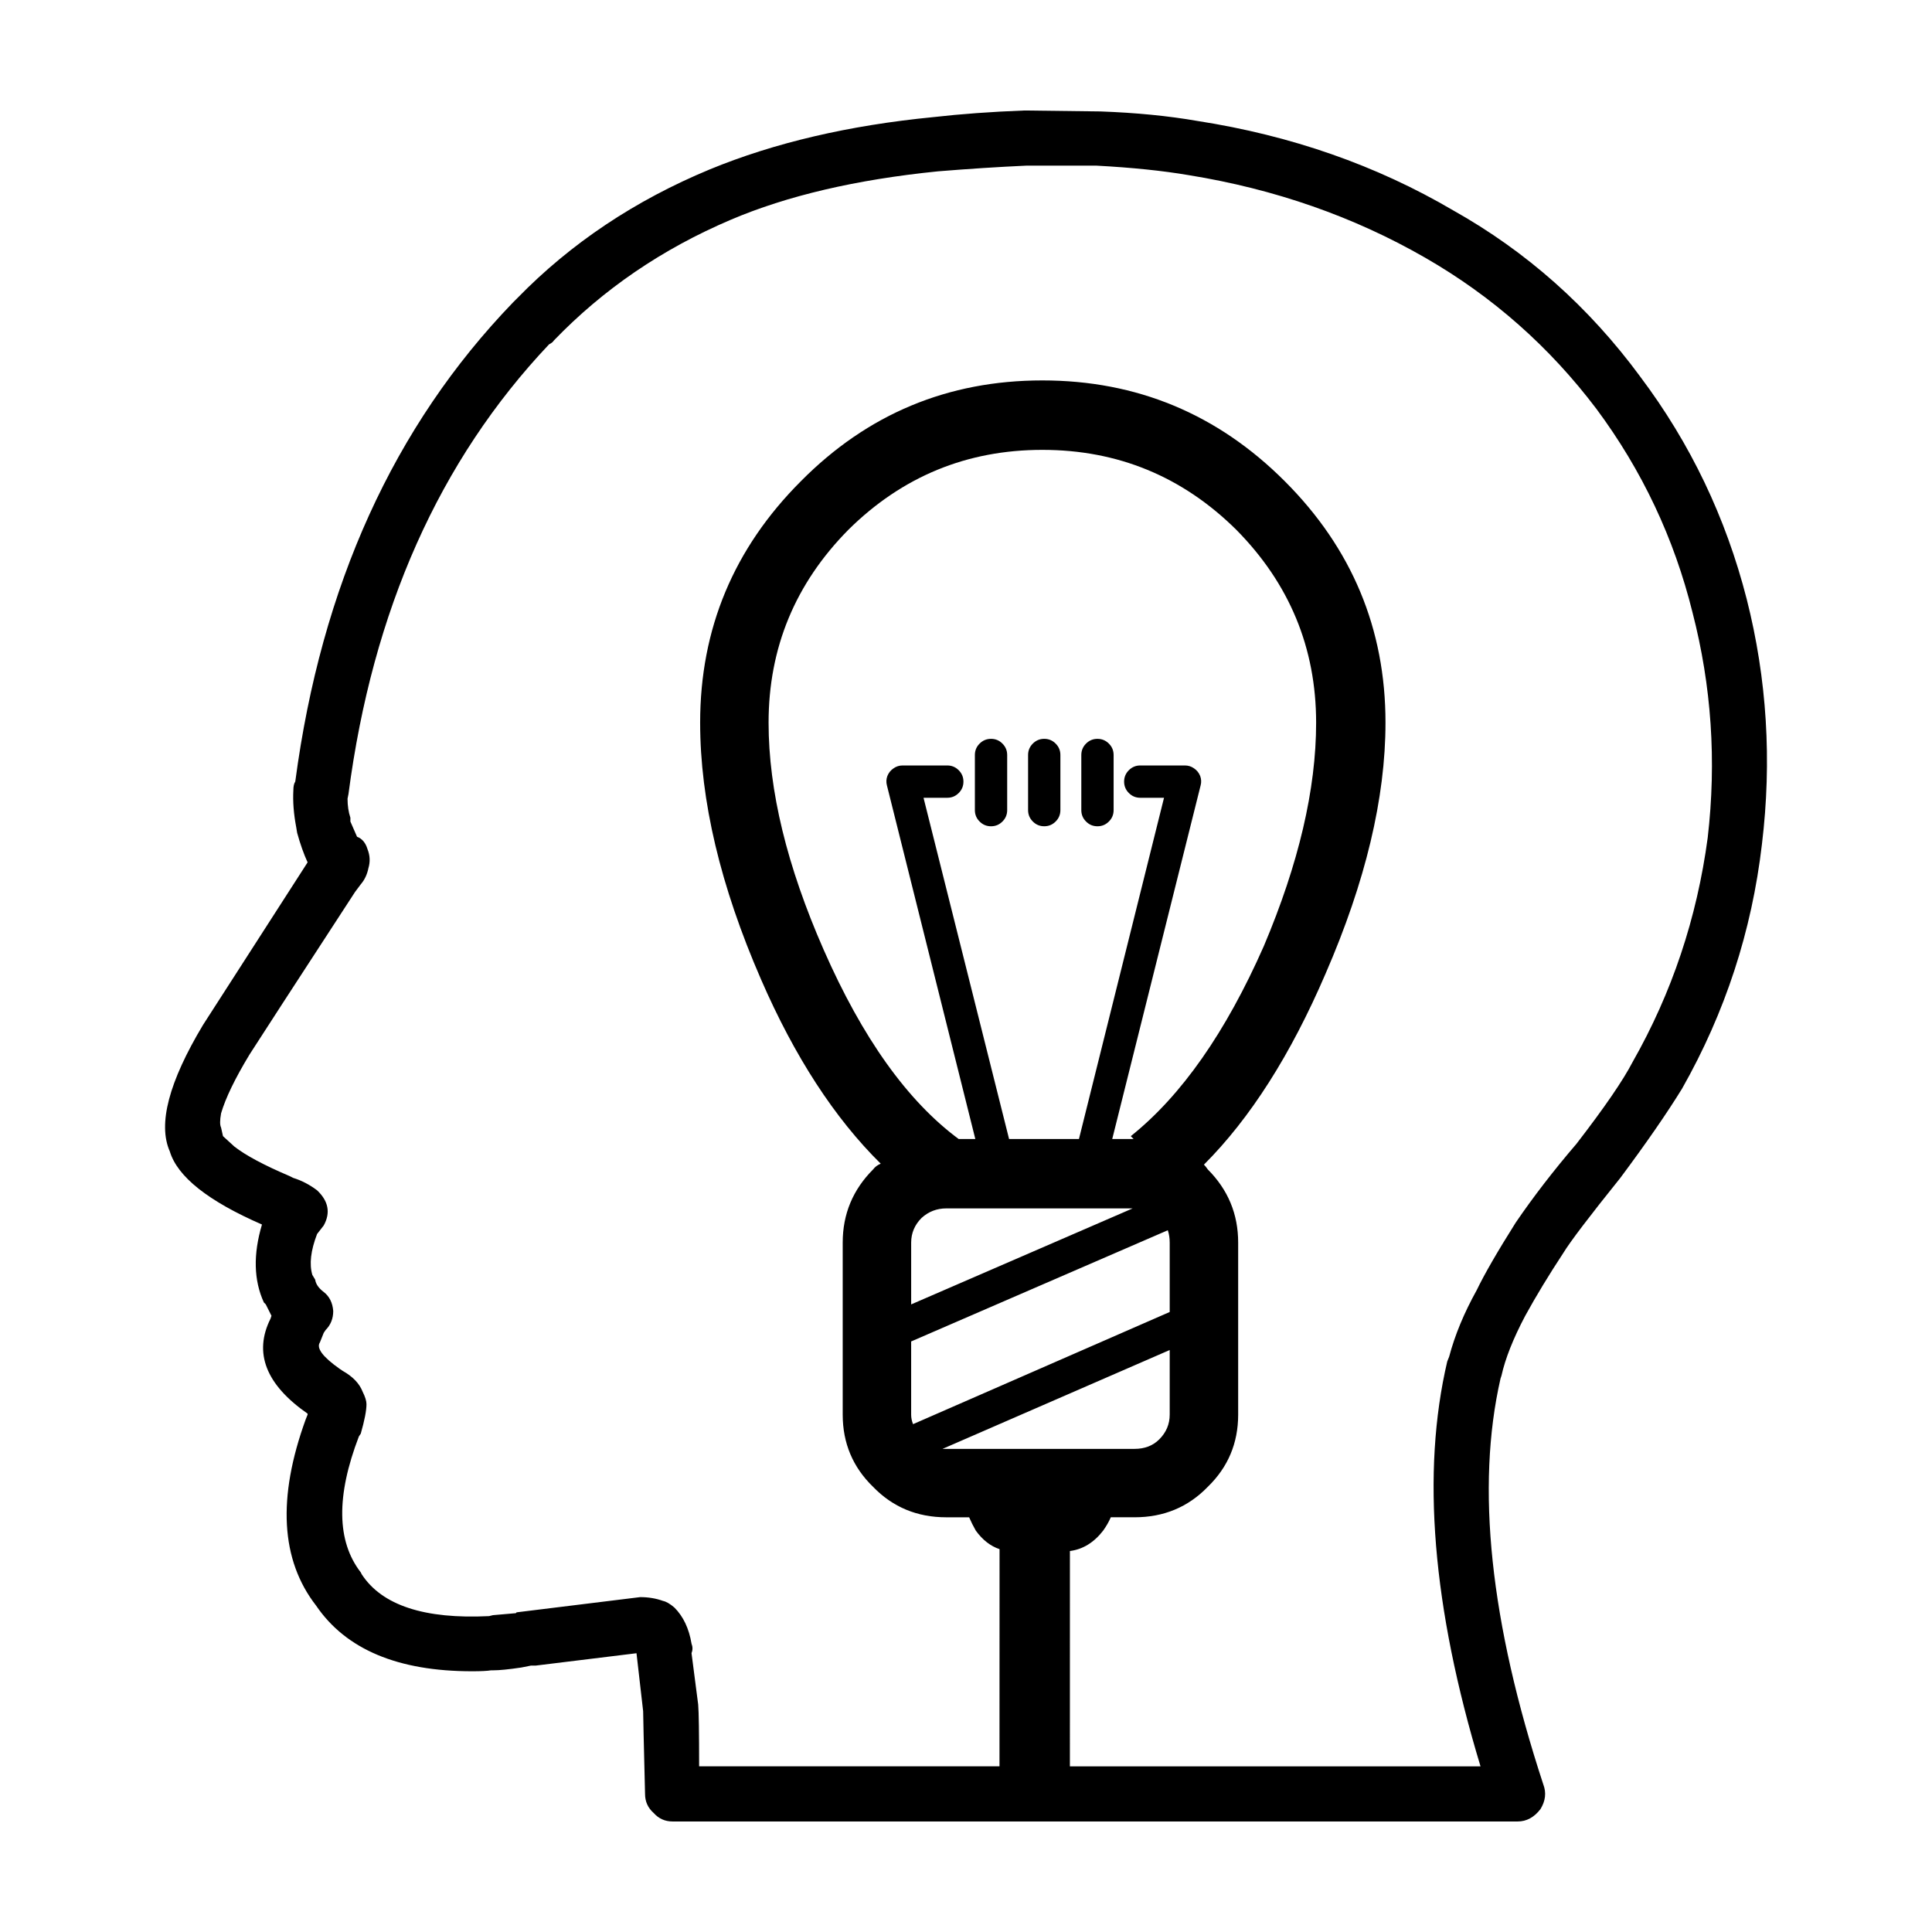 <?xml version="1.0" encoding="UTF-8"?>
<!-- Uploaded to: SVG Repo, www.svgrepo.com, Generator: SVG Repo Mixer Tools -->
<svg fill="#000000" width="800px" height="800px" version="1.1" viewBox="144 144 512 512" xmlns="http://www.w3.org/2000/svg">
 <path d="m578.68 243.82c13.266 17.633 22.672 37.281 28.215 58.945 5.371 21.16 6.715 42.824 4.031 64.992-2.684 23.004-9.738 44.586-21.16 64.738-4.031 6.551-9.492 14.445-16.375 23.68-8.23 10.242-13.27 16.879-15.113 19.902-3.863 5.879-7.227 11.422-10.078 16.625-3.195 6.047-5.289 11.336-6.297 15.871l-0.25 0.754c-6.551 28.719-2.769 64.574 11.336 107.56 0.84 2.188 0.59 4.367-0.754 6.551-1.676 2.18-3.691 3.273-6.047 3.273h-223.94c-2.016 0-3.691-0.754-5.039-2.266-1.512-1.344-2.266-3.023-2.266-5.039-0.332-13.602-0.504-20.906-0.504-21.914l-1.762-15.367-26.703 3.273h-1.258l-2.519 0.504c-3.359 0.504-5.879 0.754-7.559 0.754h-0.504c-1.008 0.168-2.684 0.25-5.039 0.25-19.648 0-33.418-5.793-41.312-17.383-9.406-12.09-10.328-28.551-2.769-49.375l0.504-1.258v-0.25c-11.082-7.723-14.359-16.121-9.824-25.191l0.25-0.754-1.512-3.023-0.504-0.504c-2.691-5.879-2.856-12.762-0.504-20.656-14.273-6.211-22.418-12.68-24.434-19.398-3.188-7.227-0.25-18.391 8.816-33.504l27.711-43.074c-1.008-2.18-1.93-4.785-2.769-7.809l-0.25-1.512c-0.672-3.527-0.922-6.801-0.754-9.824 0-1.008 0.168-1.762 0.504-2.266 6.887-51.891 26.113-94.211 57.688-126.96l1.258-1.258c14.105-14.445 31.07-25.781 50.883-34.008 17.129-7.055 36.863-11.672 59.199-13.855 7.391-0.84 15.453-1.43 24.184-1.762l20.152 0.25c9.406 0.336 17.965 1.176 25.695 2.519 24.852 3.863 47.445 11.754 67.762 23.68 19.469 10.922 36.008 25.613 49.613 44.086zm-56.926-31.488c-18.977-10.918-39.887-18.223-62.723-21.914-6.887-1.176-15.027-2.016-24.434-2.519h-18.641c-7.391 0.336-15.199 0.84-23.426 1.512-21.664 2.188-39.969 6.469-54.914 12.848-18.137 7.723-33.754 18.391-46.855 31.992-0.172 0.332-0.59 0.672-1.258 1.008-29.055 30.73-46.773 70.449-53.152 119.15l-0.25 1.258c0 1.848 0.25 3.527 0.754 5.039v1.008l1.762 4.031c1.344 0.504 2.266 1.598 2.769 3.273 0.672 1.676 0.754 3.359 0.25 5.039-0.336 1.676-1.008 3.109-2.016 4.281l-1.512 2.016c-16.289 25.02-25.609 39.379-27.961 43.074-3.863 6.383-6.383 11.586-7.559 15.617-0.336 1.848-0.336 3.109 0 3.777l0.504 2.266 3.023 2.769c3.023 2.352 7.894 4.953 14.609 7.809l1.008 0.504c2.188 0.672 4.281 1.762 6.297 3.273 3.023 2.856 3.613 5.965 1.762 9.32l-1.762 2.266c-1.676 4.367-2.102 7.977-1.258 10.832l0.754 1.258c0.172 1.176 0.926 2.266 2.266 3.273 1.512 1.176 2.352 2.856 2.519 5.039 0 2.016-0.672 3.691-2.016 5.039l-0.504 0.754-1.008 2.519c-1.008 1.512 0.754 3.863 5.289 7.055l0.754 0.504c2.684 1.512 4.449 3.359 5.289 5.543 0.672 1.344 1.008 2.434 1.008 3.273 0 1.676-0.504 4.281-1.512 7.809l-0.504 0.754c-6.047 15.785-5.879 27.797 0.504 36.023l0.25 0.504c5.371 8.227 16.625 11.926 33.754 11.082l1.008-0.25 5.793-0.504h0.25l0.25-0.25 32.746-4.031c2.188 0 4.195 0.336 6.047 1.008 0.84 0.168 1.848 0.754 3.023 1.762 2.348 2.352 3.863 5.543 4.535 9.574 0.332 0.84 0.332 1.676 0 2.519l1.762 13.602c0.168 2.016 0.25 7.473 0.25 16.375h79.602l0.016-57.551c-2.398-0.801-4.5-2.438-6.297-4.914-0.672-1.176-1.258-2.348-1.762-3.527h-6.047c-7.723 0-14.191-2.684-19.398-8.062-5.371-5.203-8.062-11.586-8.062-19.145v-45.594c0-7.559 2.691-14.02 8.062-19.398 0.504-0.672 1.176-1.176 2.016-1.512-12.258-12.09-22.836-28.379-31.738-48.871-10.746-24.688-16.121-47.359-16.121-68.016 0-24.852 8.902-46.184 26.703-63.984 17.633-17.801 38.961-26.703 63.984-26.703s46.438 8.902 64.234 26.703c17.805 17.801 26.703 39.133 26.703 63.984 0 19.984-5.289 42.152-15.871 66.504-9.234 21.496-19.984 38.375-32.242 50.633 0.336 0.336 0.672 0.754 1.008 1.258 5.371 5.375 8.062 11.84 8.062 19.398v45.594c0 7.559-2.691 13.941-8.062 19.145-5.203 5.375-11.672 8.062-19.398 8.062h-6.297c-0.504 1.176-1.176 2.352-2.016 3.527-2.445 3.164-5.387 4.973-8.816 5.414l-0.004 57.062h108.82c-12.766-42.152-15.703-77.926-8.816-107.31l0.504-1.258c1.512-5.707 3.945-11.586 7.305-17.633 2.016-4.195 5.457-10.16 10.328-17.887 4.699-6.887 10.078-13.855 16.121-20.906 7.391-9.574 12.344-16.793 14.863-21.664 10.41-18.305 17.043-38.117 19.902-59.449 2.352-20.32 1.008-40.219-4.031-59.703-4.871-19.648-13.352-37.621-25.441-53.906-12.43-16.461-27.547-29.812-45.344-40.055zm-50.137 72.047c-14.273-14.105-31.402-21.16-51.387-21.16-19.98 0-37.117 7.055-51.387 21.16-14.105 14.273-21.16 31.32-21.16 51.137 0 17.973 4.871 38.039 14.609 60.207 10.246 23.34 22.168 40.055 35.77 50.129h4.41l-23.426-93.707c-0.227-0.852-0.188-1.691 0.125-2.519 0.336-0.836 0.887-1.508 1.637-2.016 0.719-0.508 1.516-0.754 2.394-0.754h11.84c1.18 0 2.191 0.422 3.023 1.258 0.84 0.836 1.258 1.844 1.258 3.023 0 1.18-0.418 2.191-1.258 3.023-0.836 0.84-1.844 1.258-3.023 1.258h-6.297l22.672 90.434h18.516l22.547-90.434h-6.297c-1.18 0-2.191-0.418-3.023-1.258-0.84-0.836-1.258-1.844-1.258-3.023 0-1.18 0.418-2.188 1.258-3.023 0.836-0.836 1.844-1.258 3.023-1.258h11.84c0.875 0 1.672 0.246 2.394 0.754 0.754 0.508 1.301 1.18 1.637 2.016 0.312 0.832 0.352 1.668 0.125 2.519l-23.426 93.707h5.668l-0.754-0.754c13.438-10.746 25.191-27.539 35.266-50.383 9.234-21.828 13.855-41.562 13.855-59.199-0.004-19.816-7.062-36.863-21.172-51.137zm-61.961 56.68c0.836 0.836 1.258 1.844 1.258 3.023v14.609c0 1.18-0.422 2.191-1.258 3.023-0.836 0.84-1.844 1.258-3.023 1.258-1.18 0-2.191-0.418-3.023-1.258-0.84-0.836-1.258-1.844-1.258-3.023v-14.609c0-1.18 0.418-2.191 1.258-3.023 0.836-0.836 1.844-1.258 3.023-1.258 1.18-0.004 2.188 0.418 3.023 1.258zm6.797 3.019c0-1.18 0.422-2.191 1.258-3.023 0.836-0.836 1.844-1.258 3.023-1.258 1.18 0 2.191 0.422 3.023 1.258 0.836 0.836 1.258 1.844 1.258 3.023v14.609c0 1.18-0.422 2.191-1.258 3.023-0.836 0.84-1.844 1.258-3.023 1.258-1.18 0-2.188-0.418-3.023-1.258-0.836-0.836-1.258-1.844-1.258-3.023zm15.363-3.019c0.836-0.836 1.844-1.258 3.023-1.258 1.18 0 2.188 0.422 3.023 1.258 0.84 0.836 1.258 1.844 1.258 3.023v14.609c0 1.18-0.418 2.191-1.258 3.023-0.836 0.84-1.84 1.258-3.023 1.258-1.18 0-2.191-0.418-3.023-1.258-0.84-0.836-1.258-1.844-1.258-3.023v-14.609c0.004-1.18 0.422-2.195 1.258-3.023zm22.168 160.71-60.207 26.199h1.008 49.879c2.684 0 4.871-0.84 6.551-2.519 1.844-1.848 2.769-4.031 2.769-6.551zm-0.504-31.742-68.016 29.473v19.398c0 0.84 0.168 1.676 0.504 2.519l68.016-29.727v-18.391c0-1.176-0.164-2.266-0.504-3.273zm-68.012 3.277v16.375l58.695-25.441h-49.375c-2.519 0-4.707 0.84-6.551 2.519-1.844 1.844-2.769 4.027-2.769 6.547z" fill-rule="evenodd"/>
</svg>